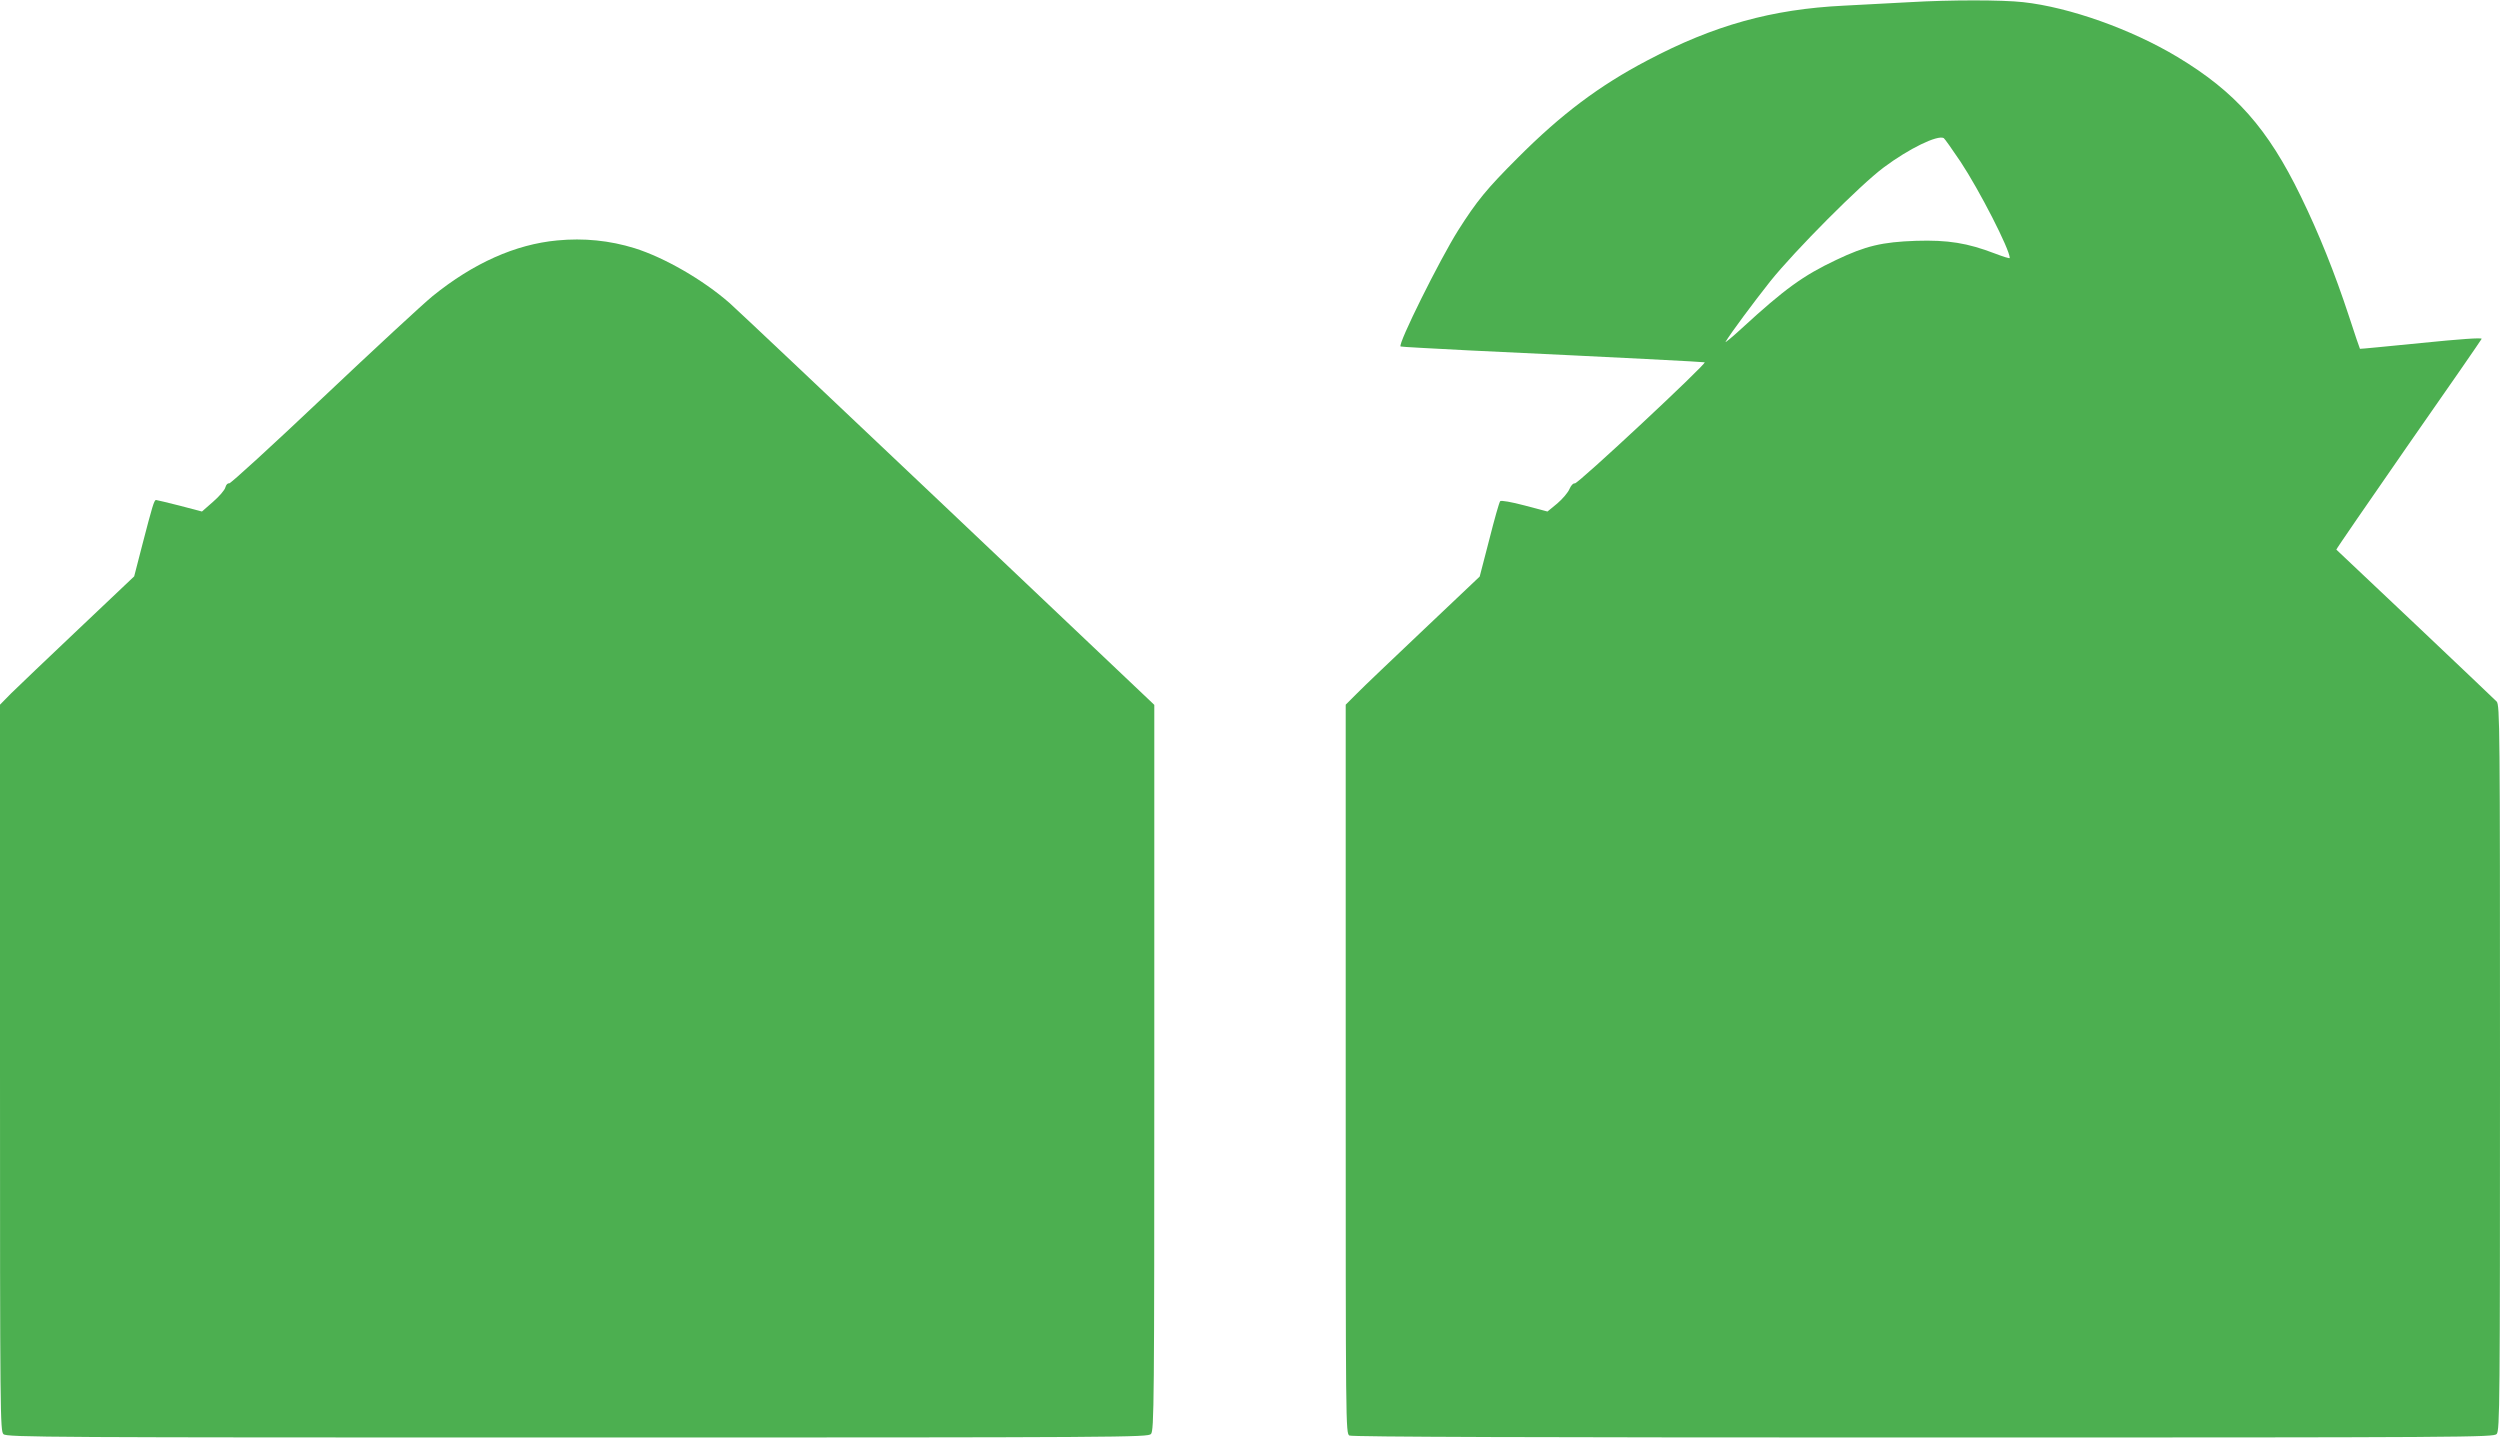 <?xml version="1.0" standalone="no"?>
<!DOCTYPE svg PUBLIC "-//W3C//DTD SVG 20010904//EN"
 "http://www.w3.org/TR/2001/REC-SVG-20010904/DTD/svg10.dtd">
<svg version="1.0" xmlns="http://www.w3.org/2000/svg"
 width="1280pt" height="736pt" viewBox="0 0 1280 736"
 preserveAspectRatio="xMidYMid meet">
<g transform="translate(0,736) scale(0.1,-0.1)"
fill="#4caf50" stroke="none">
<path d="M9780 7349 c-74 -4 -227 -12 -340 -18 -368 -18 -664 -100 -1005 -280
-246 -129 -442 -276 -665 -500 -159 -159 -208 -219 -304 -370 -95 -151 -310
-583 -295 -595 2 -2 159 -10 349 -20 805 -38 1205 -59 1208 -61 10 -8 -652
-626 -665 -620 -8 2 -19 -10 -27 -28 -7 -18 -36 -52 -63 -75 l-50 -41 -117 31
c-68 18 -120 27 -125 22 -5 -5 -30 -94 -56 -197 l-49 -189 -285 -270 c-157
-149 -312 -296 -343 -328 l-58 -58 0 -1866 c0 -1834 0 -1865 19 -1876 14 -7
946 -10 2939 -10 2815 0 2919 1 2935 18 16 17 17 162 17 1874 0 1753 -1 1857
-17 1876 -14 15 -809 768 -821 778 -2 1 164 242 368 536 205 293 374 538 376
543 3 7 -111 -1 -308 -21 -172 -17 -314 -31 -315 -30 -1 1 -27 76 -56 166 -74
225 -154 424 -247 615 -169 348 -335 535 -631 713 -236 142 -553 255 -791 281
-108 12 -372 12 -578 0z m258 -817 c96 -145 252 -449 252 -493 0 -4 -34 7 -76
23 -141 54 -240 70 -404 65 -174 -6 -258 -26 -409 -98 -169 -80 -263 -148
-482 -349 -51 -47 -89 -78 -84 -70 26 44 142 200 229 310 125 156 461 494 581
583 130 97 275 167 307 150 4 -2 43 -57 86 -121z"/>
<path d="M2853 6129 c-214 -20 -429 -116 -638 -285 -49 -40 -301 -273 -560
-518 -259 -245 -476 -444 -482 -441 -7 2 -15 -6 -19 -20 -3 -14 -32 -47 -63
-74 l-57 -50 -114 30 c-63 16 -118 29 -121 29 -10 0 -19 -32 -70 -228 l-42
-163 -286 -271 c-157 -149 -312 -296 -344 -328 l-57 -58 0 -1859 c0 -1789 1
-1861 18 -1876 17 -16 236 -17 2939 -17 2816 0 2920 1 2936 18 16 17 17 162
17 1876 l0 1857 -23 22 c-13 12 -489 463 -1058 1003 -569 539 -1061 1004
-1093 1032 -137 120 -334 233 -486 281 -129 40 -261 53 -397 40z"/>
</g>
</svg>
